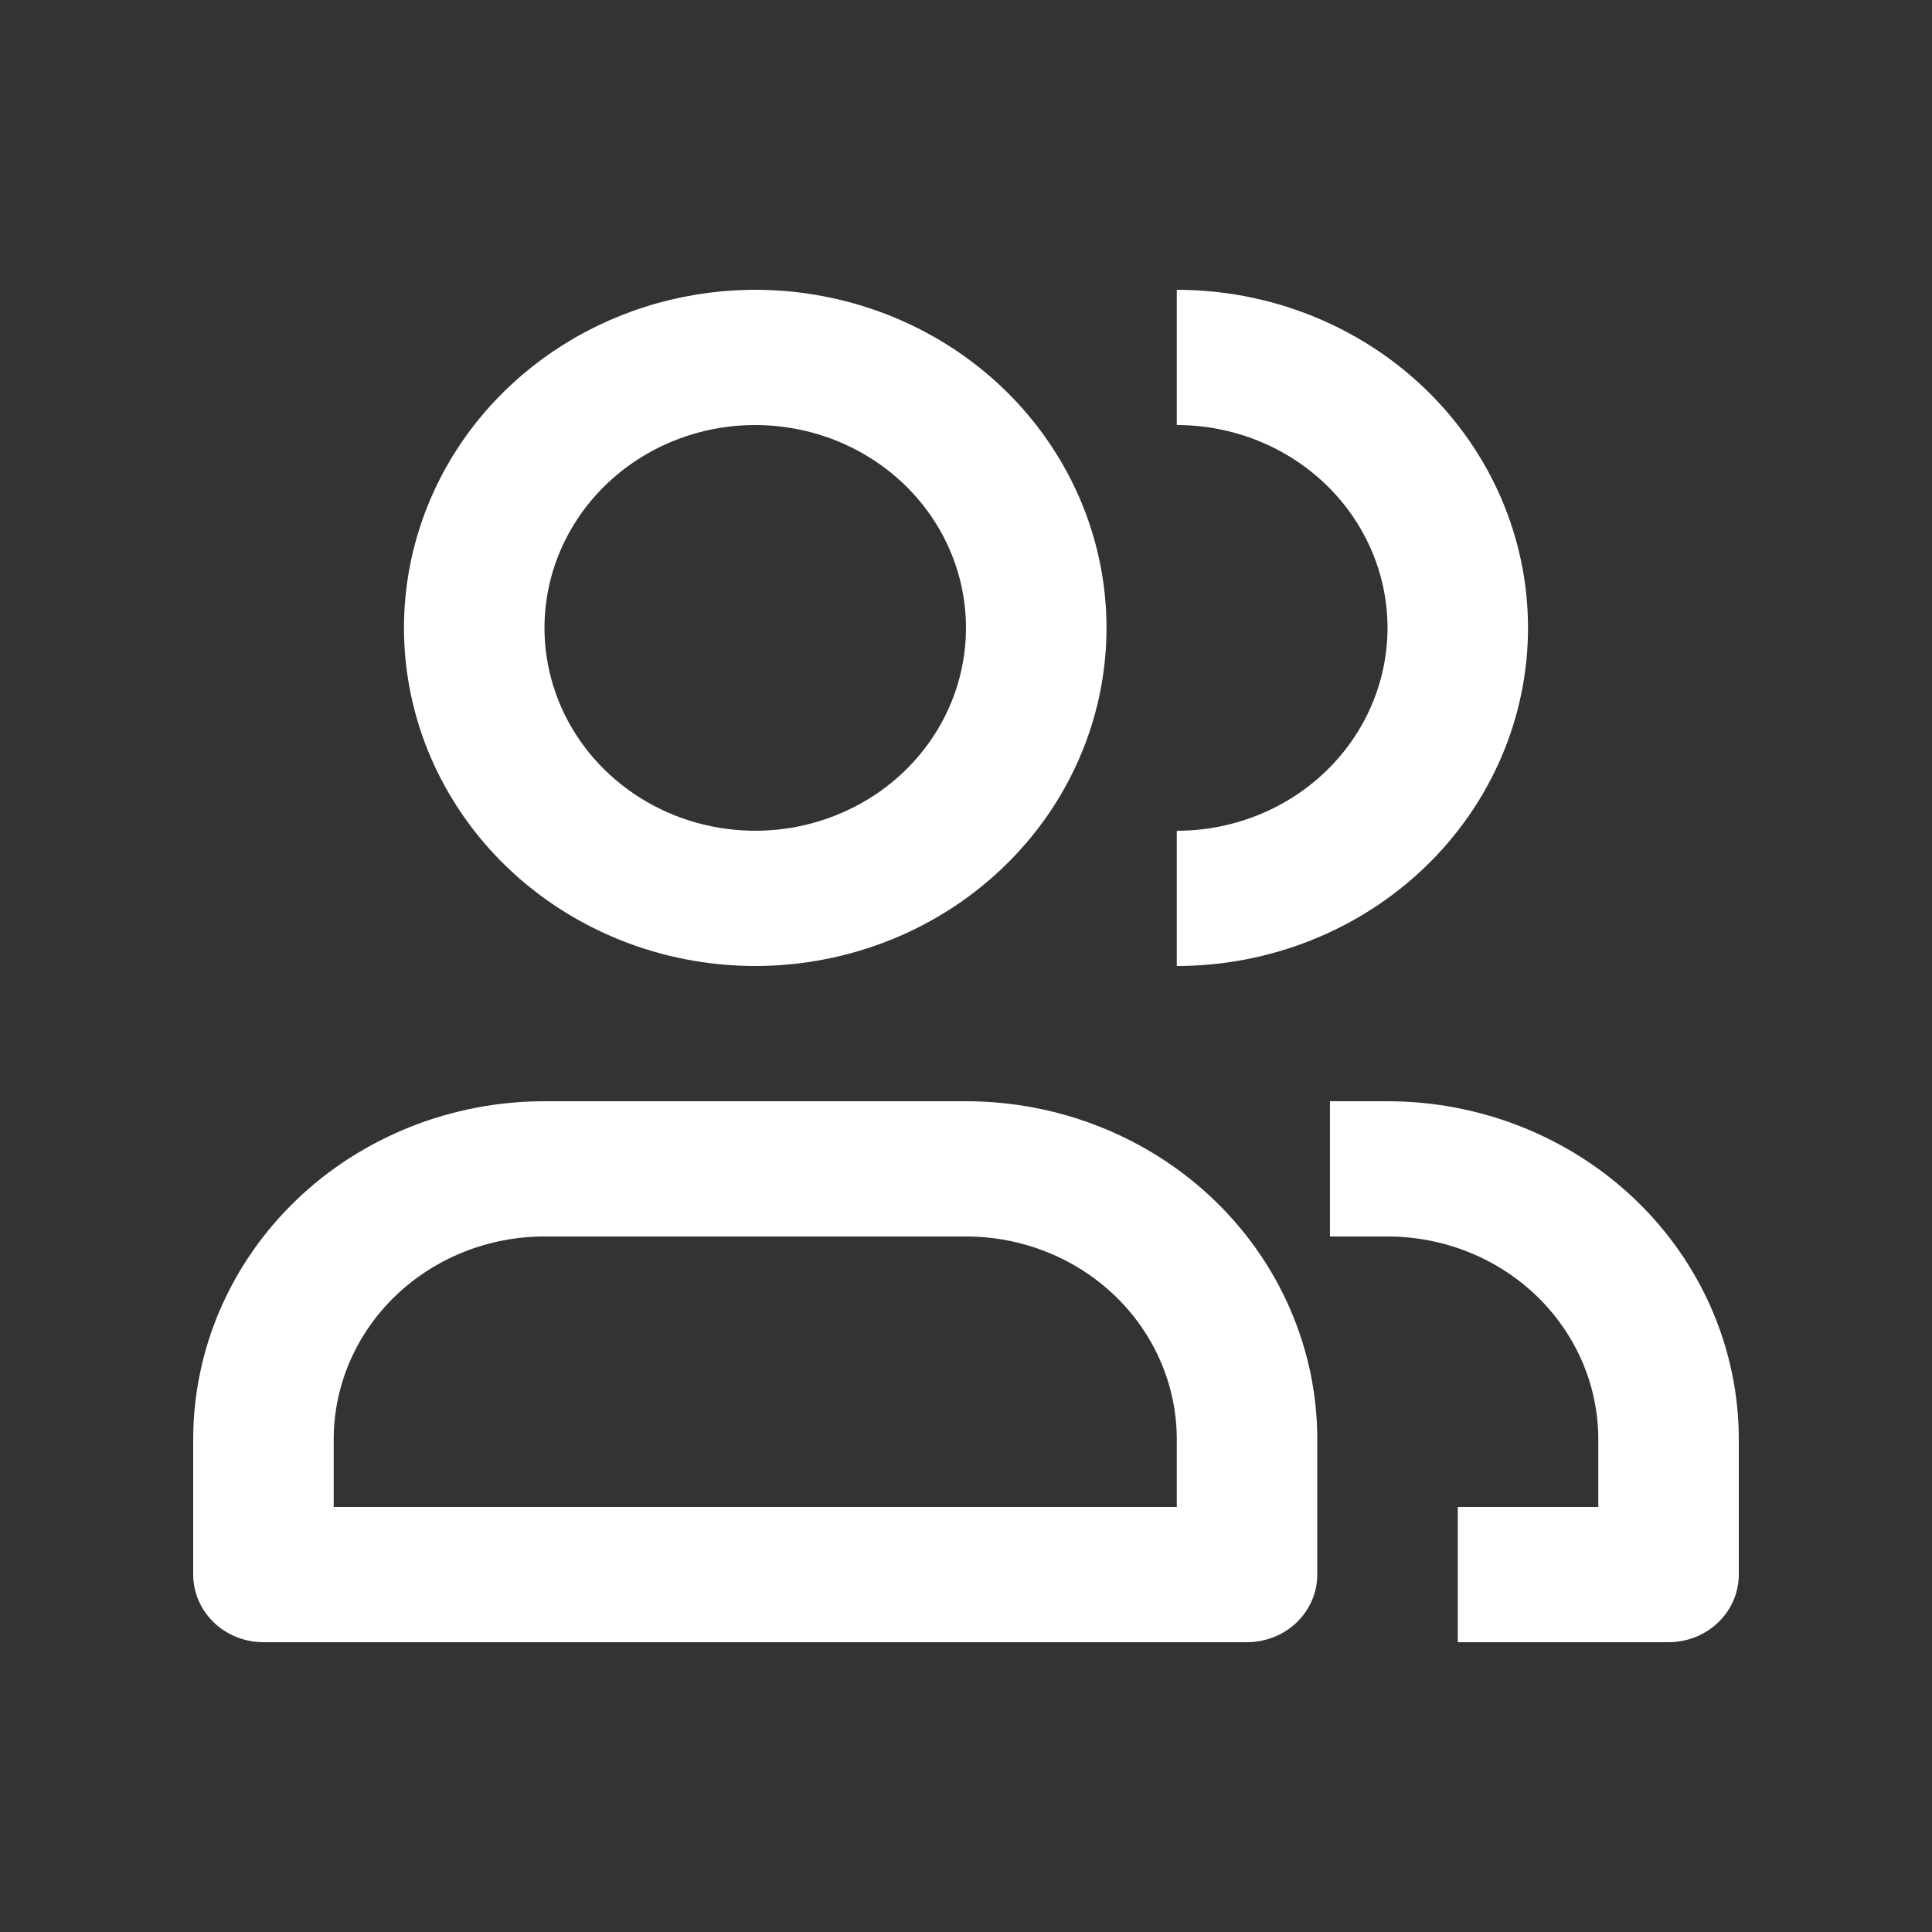 <svg width="40" height="40" viewBox="0 0 40 40" fill="none" xmlns="http://www.w3.org/2000/svg">
<rect x="0" y="0" width="40" height="40" fill="#333333" stroke="none"/>
<g id="Name = Group, Color = White">
<path id="Vector" d="M15.636 20C17.075 20 18.481 19.59 19.677 18.82C20.873 18.051 21.805 16.958 22.355 15.679C22.906 14.4 23.05 12.992 22.769 11.634C22.489 10.277 21.796 9.029 20.779 8.05C19.762 7.071 18.466 6.405 17.055 6.135C15.644 5.864 14.182 6.003 12.853 6.533C11.524 7.063 10.388 7.96 9.589 9.111C8.79 10.262 8.364 11.616 8.364 13C8.364 14.857 9.13 16.637 10.494 17.95C11.858 19.262 13.707 20 15.636 20ZM15.636 8.8C16.499 8.8 17.343 9.046 18.061 9.508C18.778 9.969 19.338 10.625 19.668 11.393C19.998 12.16 20.084 13.005 19.916 13.819C19.748 14.634 19.332 15.383 18.722 15.97C18.112 16.557 17.334 16.957 16.488 17.119C15.641 17.281 14.764 17.198 13.966 16.88C13.169 16.562 12.488 16.024 12.008 15.333C11.529 14.643 11.273 13.831 11.273 13C11.273 11.886 11.732 10.818 12.551 10.03C13.369 9.242 14.479 8.8 15.636 8.8ZM20 22.8H11.273C10.318 22.8 9.372 22.981 8.49 23.333C7.607 23.685 6.805 24.2 6.13 24.85C4.766 26.163 4 27.944 4 29.8V32.6C4 32.971 4.153 33.327 4.426 33.59C4.699 33.852 5.069 34 5.455 34H25.818C26.204 34 26.574 33.852 26.847 33.59C27.119 33.327 27.273 32.971 27.273 32.6V29.8C27.273 27.944 26.506 26.163 25.143 24.85C23.779 23.538 21.929 22.8 20 22.8ZM24.364 31.2H6.909V29.8C6.909 28.686 7.369 27.618 8.187 26.83C9.006 26.043 10.115 25.6 11.273 25.6H20C21.157 25.6 22.267 26.043 23.086 26.83C23.904 27.618 24.364 28.686 24.364 29.8V31.2ZM24.364 20V17.2C25.521 17.2 26.631 16.758 27.449 15.97C28.267 15.182 28.727 14.114 28.727 13C28.727 11.886 28.267 10.818 27.449 10.03C26.631 9.242 25.521 8.8 24.364 8.8V6C26.293 6 28.142 6.737 29.506 8.05C30.87 9.363 31.636 11.143 31.636 13C31.636 14.857 30.87 16.637 29.506 17.95C28.142 19.262 26.293 20 24.364 20ZM36 29.8V32.6C36 32.971 35.847 33.327 35.574 33.59C35.301 33.852 34.931 34 34.545 34H30.182V31.2H33.091V29.8C33.091 28.686 32.631 27.618 31.813 26.83C30.994 26.043 29.885 25.6 28.727 25.6H27.535V22.8H28.727C29.682 22.8 30.628 22.981 31.51 23.333C32.393 23.685 33.194 24.2 33.87 24.85C34.545 25.5 35.081 26.272 35.446 27.121C35.812 27.971 36 28.881 36 29.8Z" fill="white"/>
</g>
</svg>
